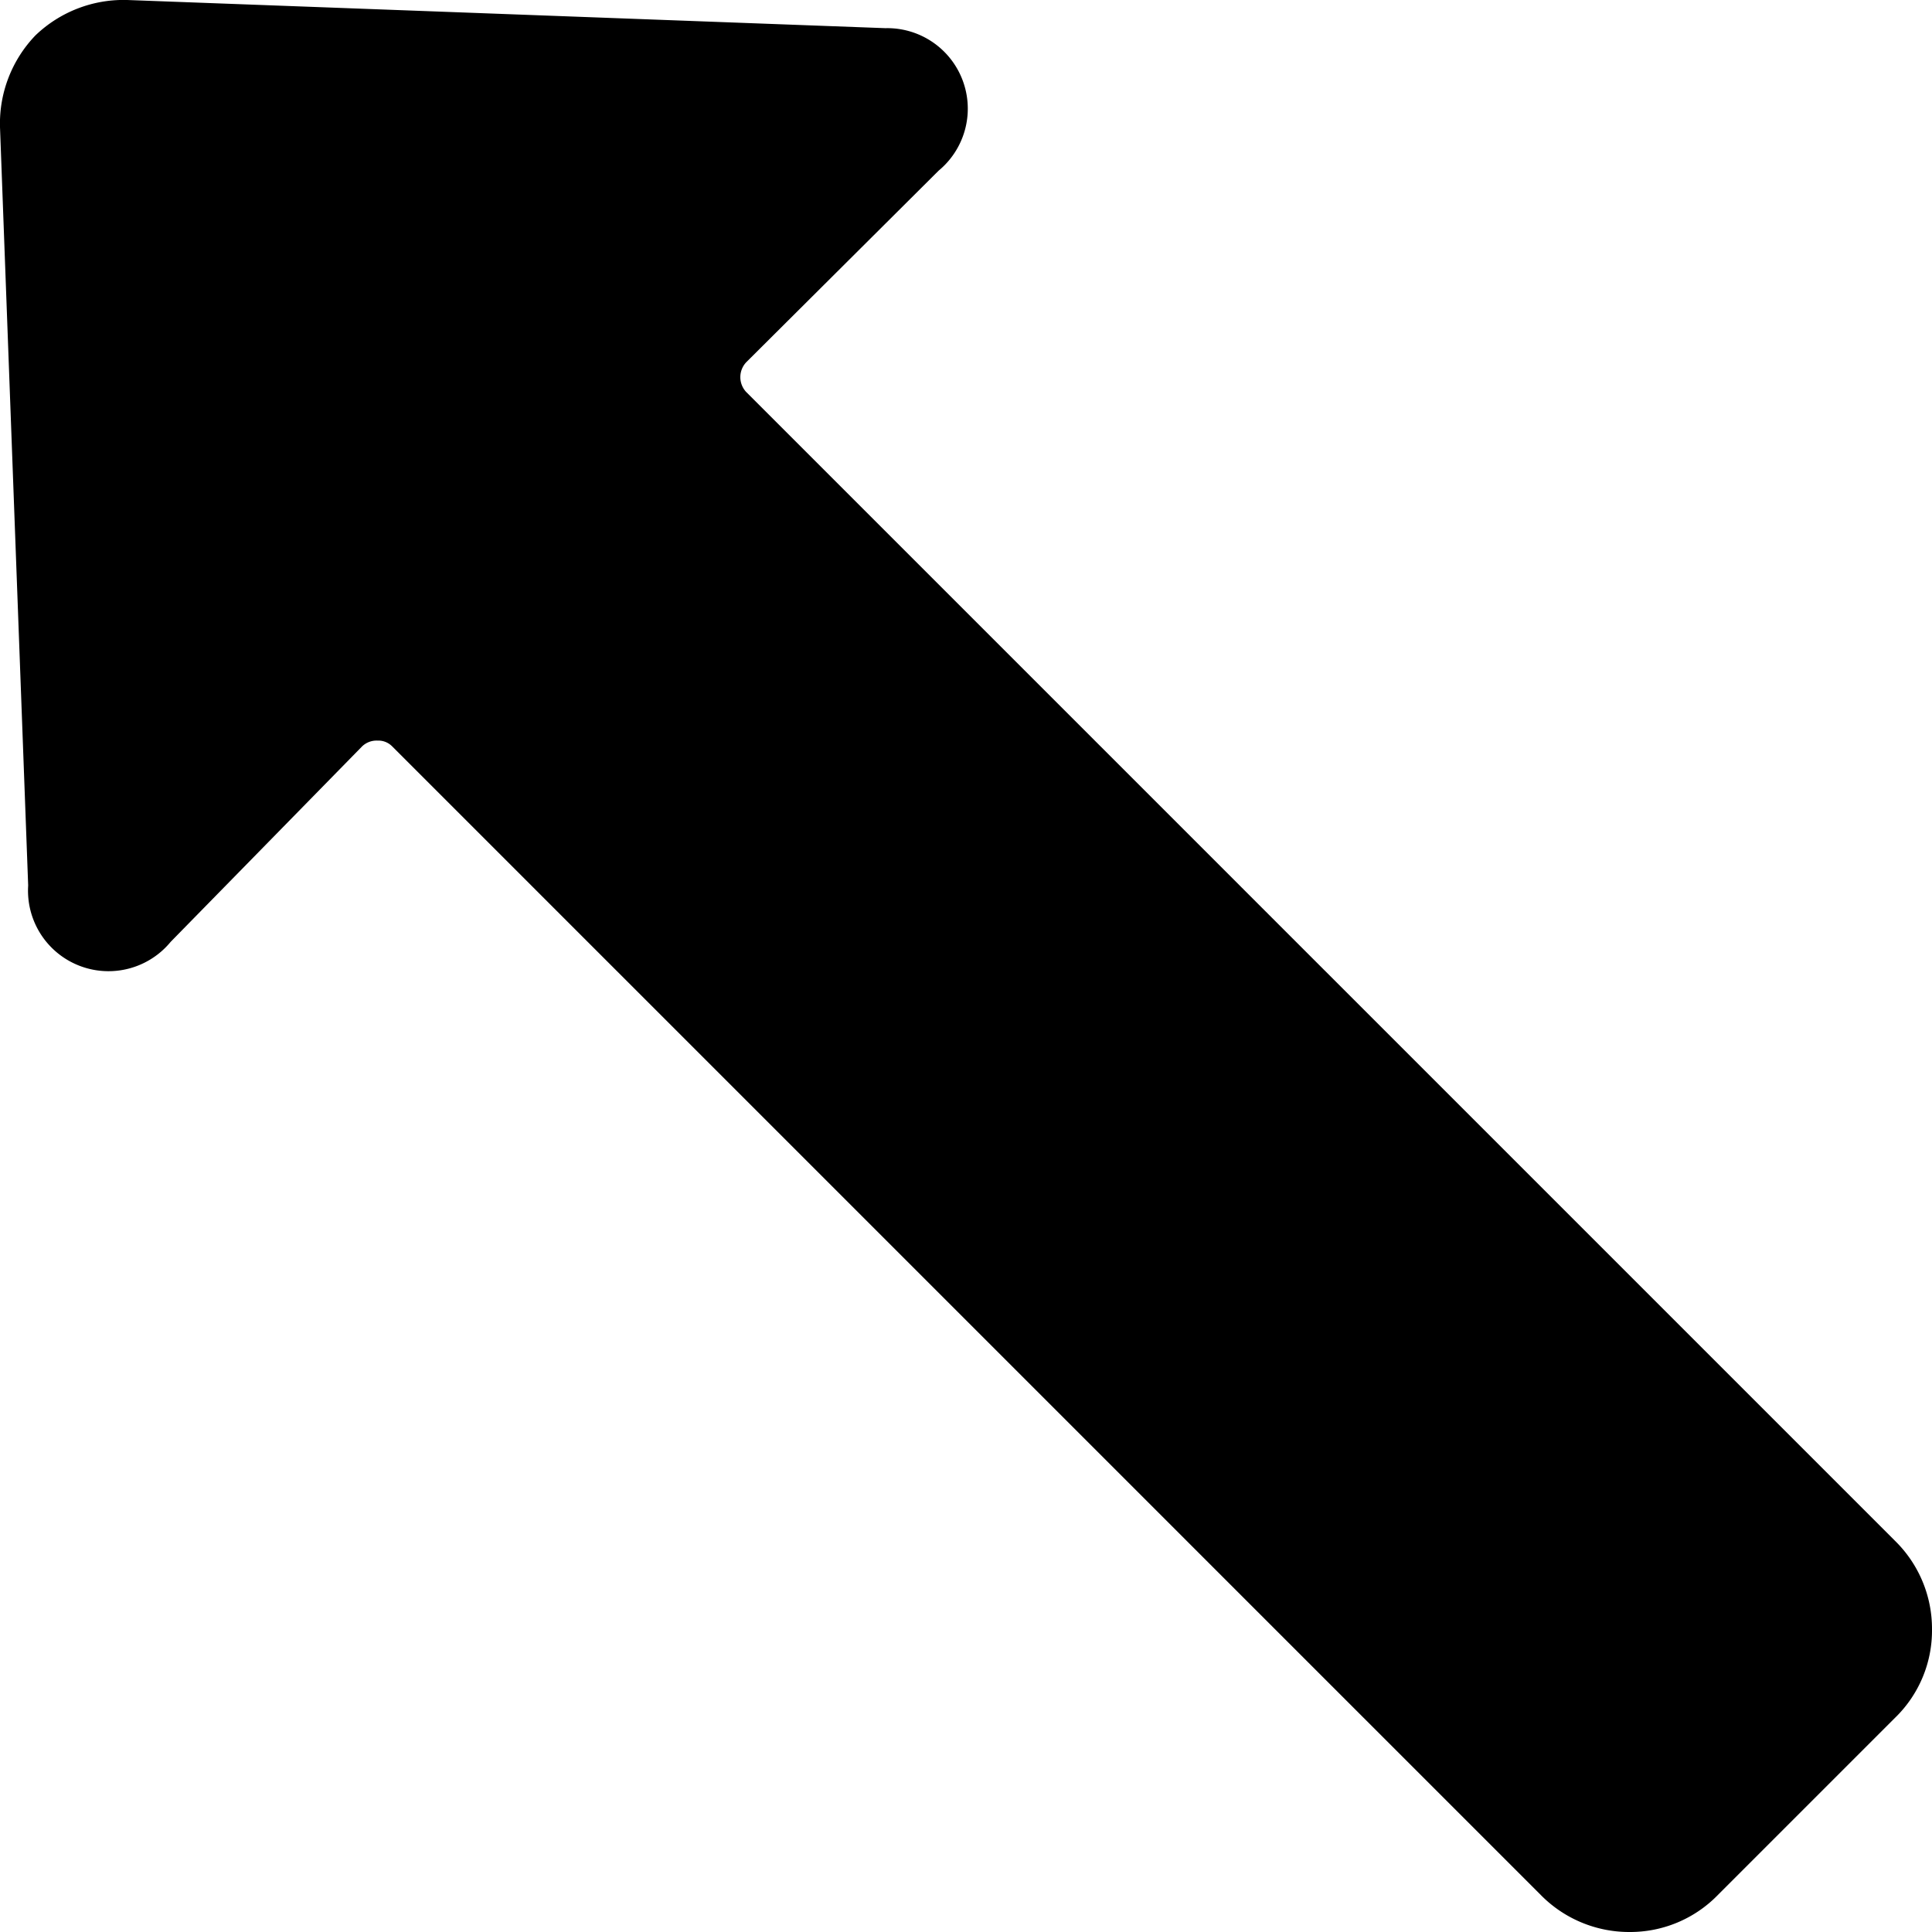 <svg xmlns="http://www.w3.org/2000/svg" viewBox="0 0 24 24"><path d="M23.54 21.34a1.51 1.51 0 0 0 0.46 -1.1 1.53 1.53 0 0 0 -0.46 -1.1L9.27 4.87a0.27 0.27 0 0 1 0 -0.37l2.39 -2.38A1 1 0 0 0 11 0.35L1.58 0A1.58 1.58 0 0 0 0.44 0.44 1.58 1.58 0 0 0 0 1.58L0.35 11a1 1 0 0 0 1.77 0.7L4.5 9.27a0.26 0.26 0 0 1 0.19 -0.07 0.24 0.24 0 0 1 0.18 0.07l14.27 14.27a1.54 1.54 0 0 0 1.1 0.46 1.52 1.52 0 0 0 1.1 -0.46Z" fill="#000000" stroke-width="1"></path></svg>